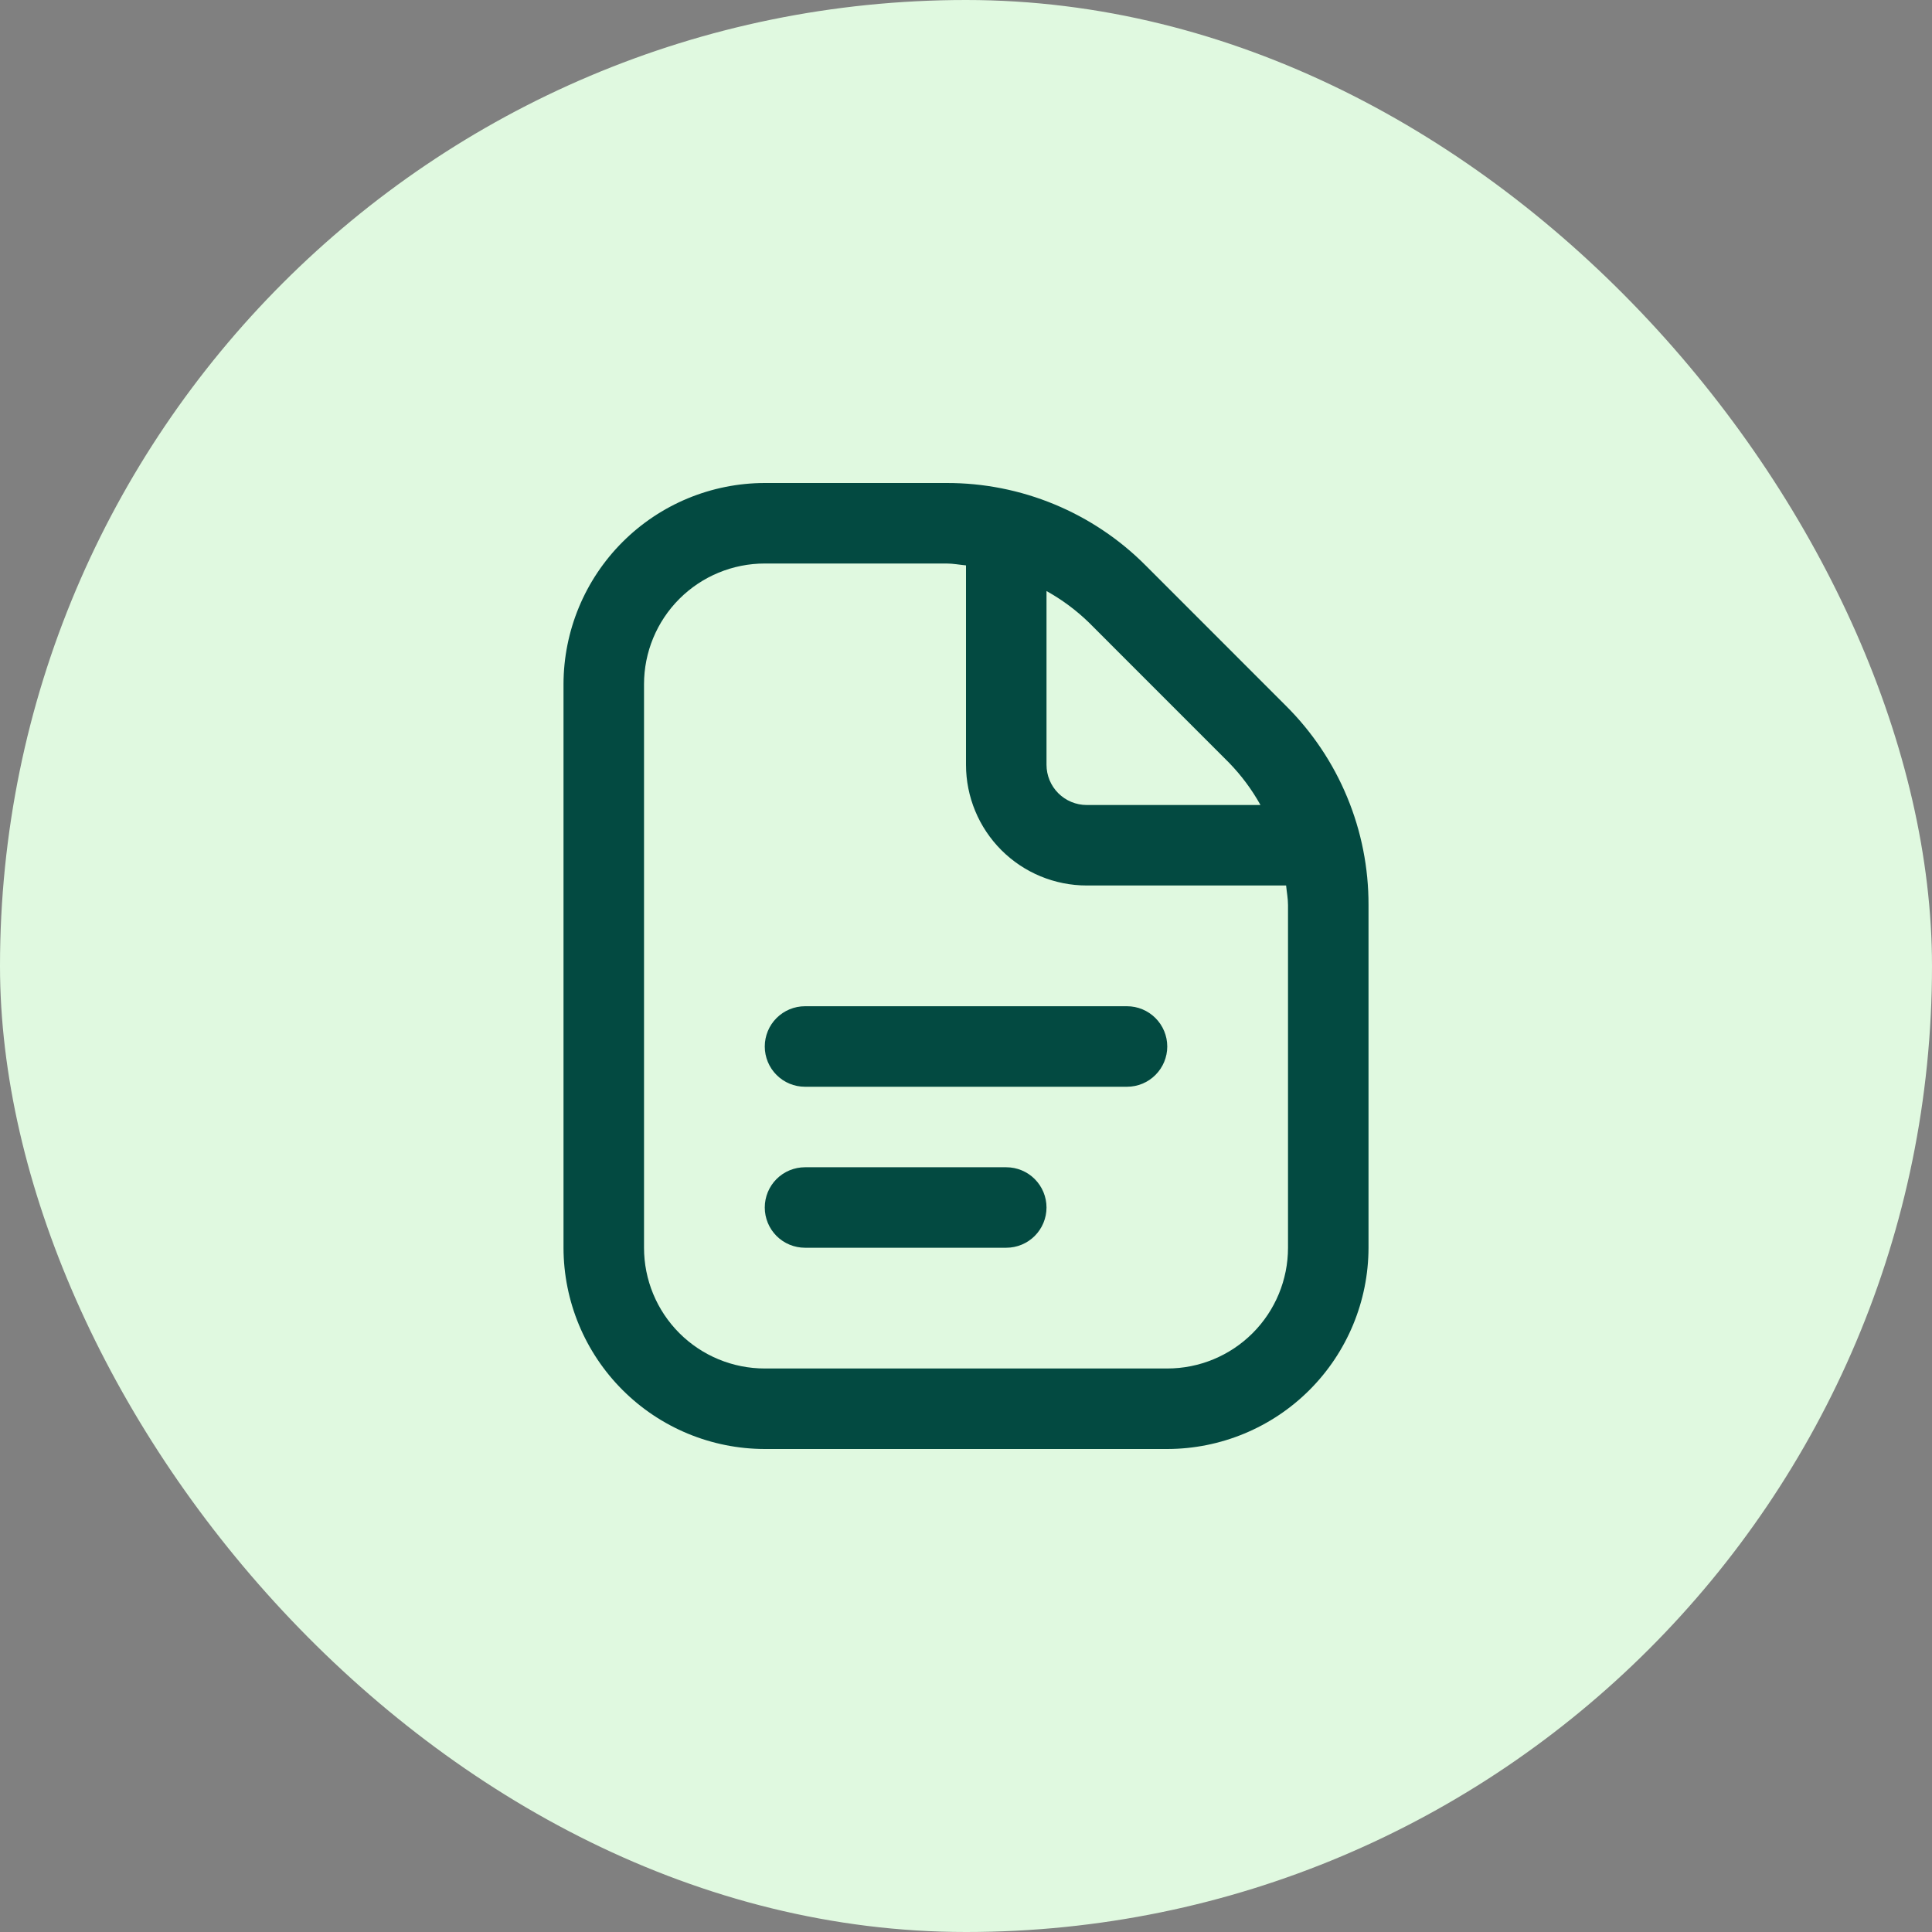 <svg width="64" height="64" viewBox="0 0 64 64" fill="none" xmlns="http://www.w3.org/2000/svg">
<rect x="0" y="0" width="64" height="64" fill="#808080" stroke="none"/>
<rect width="64" height="64" rx="32" fill="#E0F9E0"/>
<g clip-path="url(#clip0_8128_187906)">
<path d="M38.667 34.667C38.667 35.02 38.526 35.359 38.276 35.609C38.026 35.86 37.687 36 37.334 36H26.667C26.313 36 25.974 35.86 25.724 35.609C25.474 35.359 25.334 35.02 25.334 34.667C25.334 34.313 25.474 33.974 25.724 33.724C25.974 33.474 26.313 33.333 26.667 33.333H37.334C37.687 33.333 38.026 33.474 38.276 33.724C38.526 33.974 38.667 34.313 38.667 34.667ZM33.334 38.667H26.667C26.313 38.667 25.974 38.807 25.724 39.057C25.474 39.307 25.334 39.646 25.334 40C25.334 40.354 25.474 40.693 25.724 40.943C25.974 41.193 26.313 41.333 26.667 41.333H33.334C33.687 41.333 34.026 41.193 34.276 40.943C34.526 40.693 34.667 40.354 34.667 40C34.667 39.646 34.526 39.307 34.276 39.057C34.026 38.807 33.687 38.667 33.334 38.667ZM45.334 29.98V41.333C45.331 43.101 44.628 44.795 43.379 46.045C42.129 47.295 40.434 47.998 38.667 48H25.334C23.566 47.998 21.872 47.295 20.622 46.045C19.372 44.795 18.669 43.101 18.667 41.333V22.667C18.669 20.899 19.372 19.205 20.622 17.955C21.872 16.705 23.566 16.002 25.334 16H31.354C32.58 15.997 33.794 16.237 34.927 16.706C36.06 17.175 37.089 17.864 37.953 18.733L42.599 23.381C43.468 24.246 44.158 25.274 44.627 26.407C45.097 27.539 45.337 28.754 45.334 29.98V29.98ZM36.068 20.619C35.649 20.212 35.177 19.863 34.667 19.579V25.333C34.667 25.687 34.807 26.026 35.057 26.276C35.307 26.526 35.647 26.667 36 26.667H41.755C41.471 26.156 41.121 25.686 40.714 25.267L36.068 20.619ZM42.667 29.98C42.667 29.76 42.624 29.549 42.604 29.333H36C34.939 29.333 33.922 28.912 33.172 28.162C32.422 27.412 32 26.394 32 25.333V18.729C31.784 18.709 31.572 18.667 31.354 18.667H25.334C24.273 18.667 23.255 19.088 22.505 19.838C21.755 20.588 21.334 21.606 21.334 22.667V41.333C21.334 42.394 21.755 43.412 22.505 44.162C23.255 44.912 24.273 45.333 25.334 45.333H38.667C39.728 45.333 40.745 44.912 41.495 44.162C42.245 43.412 42.667 42.394 42.667 41.333V29.98Z" fill="#034A41"/>
</g>
<defs>
<clipPath id="clip0_8128_187906">
<rect width="32" height="32" fill="white" transform="translate(16 16)"/>
</clipPath>
</defs>
</svg>
